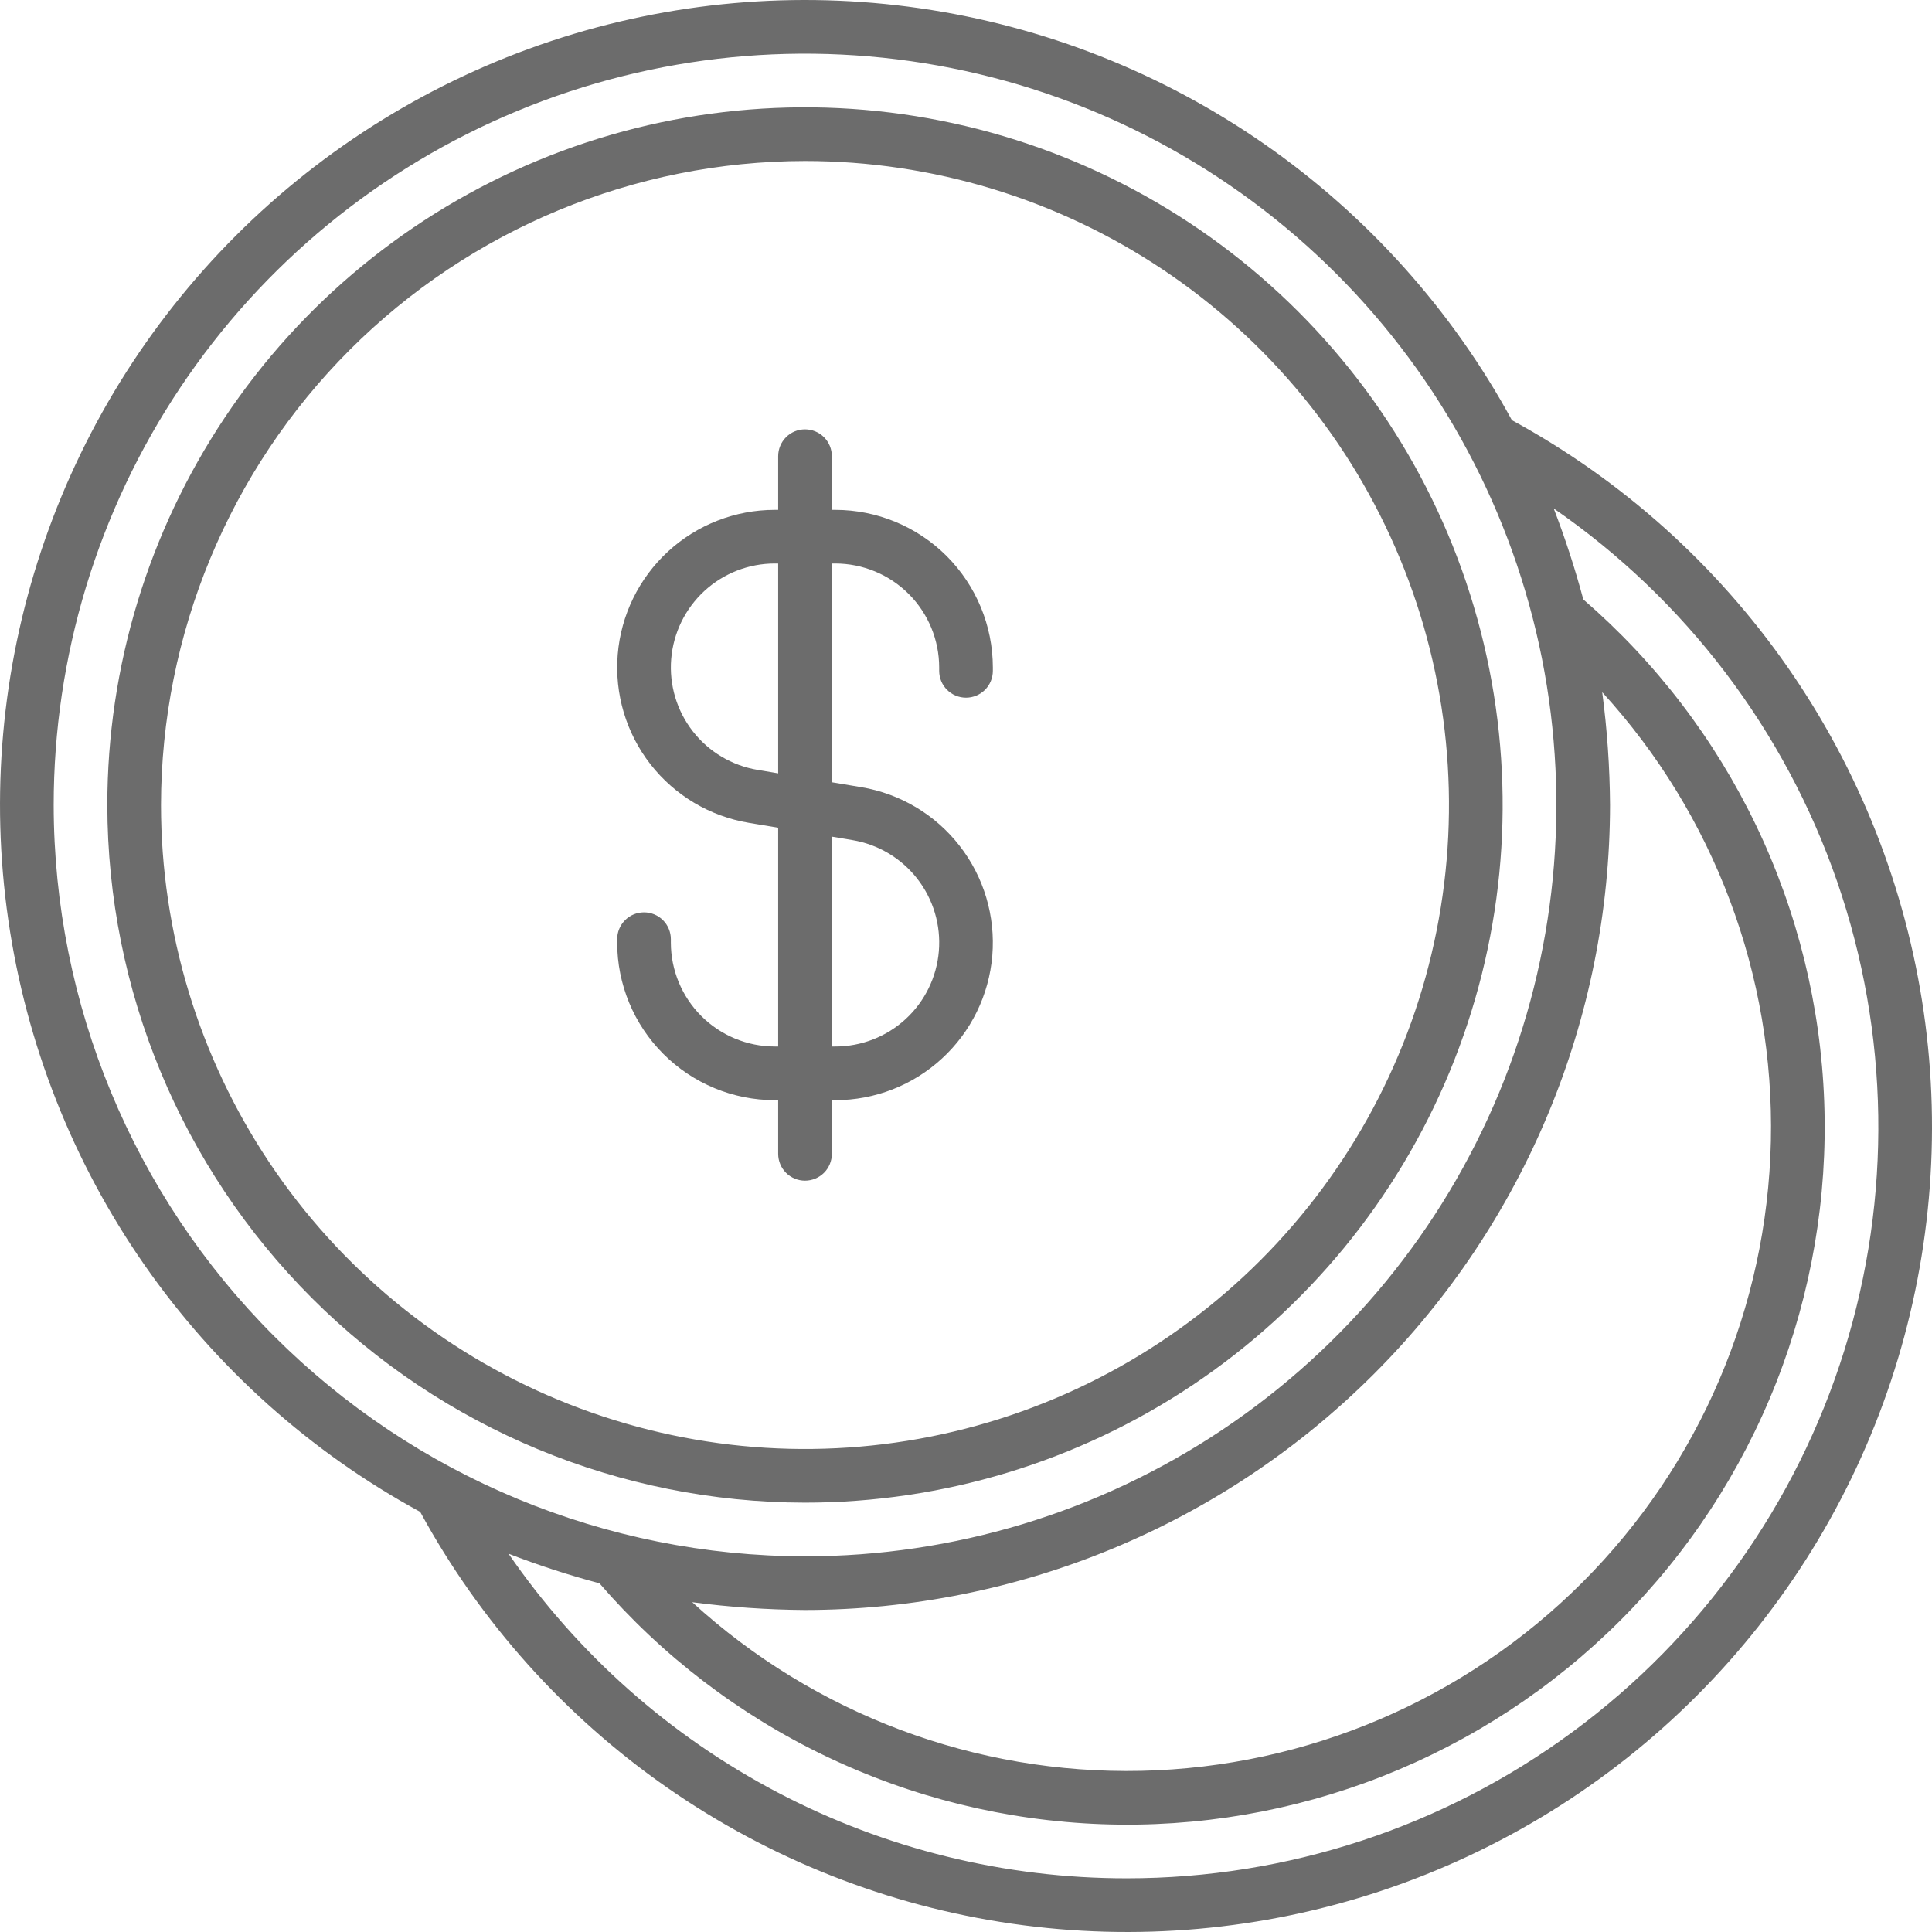 <svg width="60" height="60" viewBox="0 0 60 60" fill="none" xmlns="http://www.w3.org/2000/svg">
<g clip-path="url(#clip0_2689_4409)">
<path d="M25 46.666C29.285 46.666 33.474 45.396 37.037 43.015C40.6 40.634 43.377 37.25 45.017 33.291C46.657 29.332 47.086 24.976 46.25 20.773C45.414 16.57 43.351 12.709 40.32 9.679C37.29 6.649 33.43 4.585 29.227 3.749C25.024 2.913 20.667 3.342 16.708 4.982C12.749 6.622 9.365 9.399 6.985 12.962C4.604 16.525 3.333 20.715 3.333 25C3.339 30.744 5.624 36.251 9.686 40.313C13.748 44.375 19.255 46.66 25 46.666ZM25 5C28.955 5 32.822 6.173 36.111 8.37C39.4 10.568 41.964 13.691 43.477 17.346C44.991 21.001 45.387 25.022 44.615 28.902C43.844 32.781 41.939 36.345 39.142 39.142C36.345 41.939 32.781 43.844 28.902 44.615C25.022 45.387 21.001 44.991 17.346 43.477C13.691 41.964 10.568 39.4 8.37 36.111C6.173 32.822 5 28.955 5 25C5.006 19.697 7.115 14.614 10.864 10.864C14.614 7.115 19.697 5.006 25 5Z" fill="#6C6C6C"/>
<path d="M46.953 13.049C45.095 9.635 42.466 6.7 39.276 4.48C36.085 2.259 32.42 0.813 28.573 0.257C24.725 -0.299 20.801 0.05 17.112 1.276C13.423 2.503 10.071 4.572 7.322 7.321C4.573 10.07 2.503 13.422 1.277 17.111C0.05 20.8 -0.299 24.724 0.258 28.572C0.814 32.419 2.259 36.084 4.48 39.275C6.701 42.466 9.635 45.095 13.05 46.953C14.908 50.367 17.537 53.301 20.727 55.521C23.918 57.742 27.583 59.187 31.43 59.743C35.277 60.299 39.201 59.95 42.89 58.724C46.579 57.497 49.931 55.428 52.679 52.679C55.428 49.93 57.498 46.578 58.724 42.89C59.95 39.201 60.299 35.277 59.744 31.43C59.188 27.582 57.742 23.918 55.522 20.727C53.301 17.536 50.368 14.907 46.953 13.049ZM25 50C31.629 49.992 37.983 47.356 42.67 42.669C47.357 37.983 49.993 31.628 50.001 25C49.993 23.828 49.912 22.659 49.758 21.497C53.234 25.298 55.111 30.293 54.996 35.443C54.882 40.593 52.785 45.499 49.143 49.142C45.5 52.784 40.594 54.881 35.444 54.995C30.294 55.11 25.299 53.234 21.498 49.758C22.66 49.911 23.829 49.992 25 50ZM1.667 25C1.667 20.385 3.036 15.874 5.599 12.037C8.163 8.199 11.807 5.209 16.071 3.443C20.335 1.677 25.026 1.215 29.553 2.115C34.079 3.015 38.236 5.237 41.5 8.501C44.763 11.764 46.985 15.922 47.886 20.448C48.786 24.974 48.324 29.666 46.558 33.929C44.792 38.193 41.801 41.837 37.964 44.401C34.127 46.965 29.615 48.333 25 48.333C18.814 48.326 12.883 45.866 8.509 41.492C4.135 37.117 1.674 31.186 1.667 25ZM35.001 58.333C31.221 58.338 27.497 57.423 24.15 55.666C20.804 53.91 17.935 51.365 15.792 48.251C16.716 48.609 17.66 48.916 18.617 49.171C20.564 51.423 22.954 53.25 25.639 54.537C28.323 55.824 31.244 56.544 34.219 56.652C37.194 56.76 40.16 56.254 42.931 55.165C45.701 54.075 48.218 52.427 50.323 50.322C52.428 48.217 54.077 45.7 55.166 42.929C56.255 40.159 56.761 37.193 56.653 34.218C56.545 31.243 55.825 28.322 54.538 25.637C53.25 22.953 51.423 20.563 49.171 18.616C48.915 17.659 48.608 16.715 48.252 15.791C52.347 18.617 55.432 22.679 57.056 27.383C58.68 32.087 58.758 37.186 57.278 41.937C55.798 46.688 52.838 50.842 48.83 53.792C44.822 56.742 39.977 58.333 35.001 58.333Z" fill="#6C6C6C"/>
<path d="M24.061 34.167H24.167V35.834C24.167 36.055 24.255 36.267 24.411 36.423C24.567 36.579 24.779 36.667 25 36.667C25.221 36.667 25.433 36.579 25.59 36.423C25.746 36.267 25.834 36.055 25.834 35.834V34.167H25.94C27.168 34.167 28.351 33.705 29.254 32.873C30.158 32.042 30.715 30.901 30.817 29.677C30.918 28.453 30.556 27.236 29.801 26.267C29.047 25.298 27.956 24.648 26.745 24.446L25.834 24.294V17.5H25.94C26.795 17.501 27.616 17.841 28.221 18.446C28.826 19.051 29.166 19.871 29.167 20.727V20.834C29.167 21.055 29.255 21.267 29.411 21.423C29.567 21.579 29.779 21.667 30 21.667C30.221 21.667 30.433 21.579 30.59 21.423C30.746 21.267 30.834 21.055 30.834 20.834V20.727C30.832 19.43 30.316 18.186 29.399 17.268C28.481 16.351 27.237 15.835 25.94 15.834H25.834V14.167C25.834 13.946 25.746 13.734 25.59 13.578C25.433 13.421 25.221 13.334 25 13.334C24.779 13.334 24.567 13.421 24.411 13.578C24.255 13.734 24.167 13.946 24.167 14.167V15.834H24.061C22.833 15.834 21.65 16.295 20.746 17.127C19.843 17.959 19.285 19.1 19.184 20.323C19.082 21.547 19.445 22.764 20.199 23.733C20.954 24.702 22.045 25.352 23.256 25.554L24.167 25.706V32.5H24.061C23.205 32.499 22.385 32.159 21.78 31.554C21.175 30.949 20.835 30.129 20.834 29.273V29.167C20.834 28.946 20.746 28.734 20.59 28.578C20.433 28.421 20.221 28.334 20 28.334C19.779 28.334 19.567 28.421 19.411 28.578C19.255 28.734 19.167 28.946 19.167 29.167V29.273C19.168 30.571 19.684 31.815 20.602 32.732C21.52 33.65 22.763 34.166 24.061 34.167ZM23.53 23.91C22.732 23.777 22.012 23.349 21.515 22.71C21.017 22.071 20.778 21.268 20.845 20.461C20.912 19.654 21.28 18.902 21.875 18.353C22.471 17.805 23.251 17.5 24.061 17.5H24.167V24.017L23.53 23.91ZM25.834 25.983L26.471 26.09C27.27 26.223 27.989 26.651 28.487 27.29C28.985 27.929 29.224 28.732 29.157 29.539C29.09 30.346 28.722 31.099 28.126 31.648C27.53 32.196 26.75 32.501 25.94 32.5H25.834V25.983Z" fill="#6C6C6C"/>
</g>
<defs>
<clipPath id="clip0_2689_4409">
<rect width="60" height="60" fill="white"/>
</clipPath>
</defs>
</svg>
